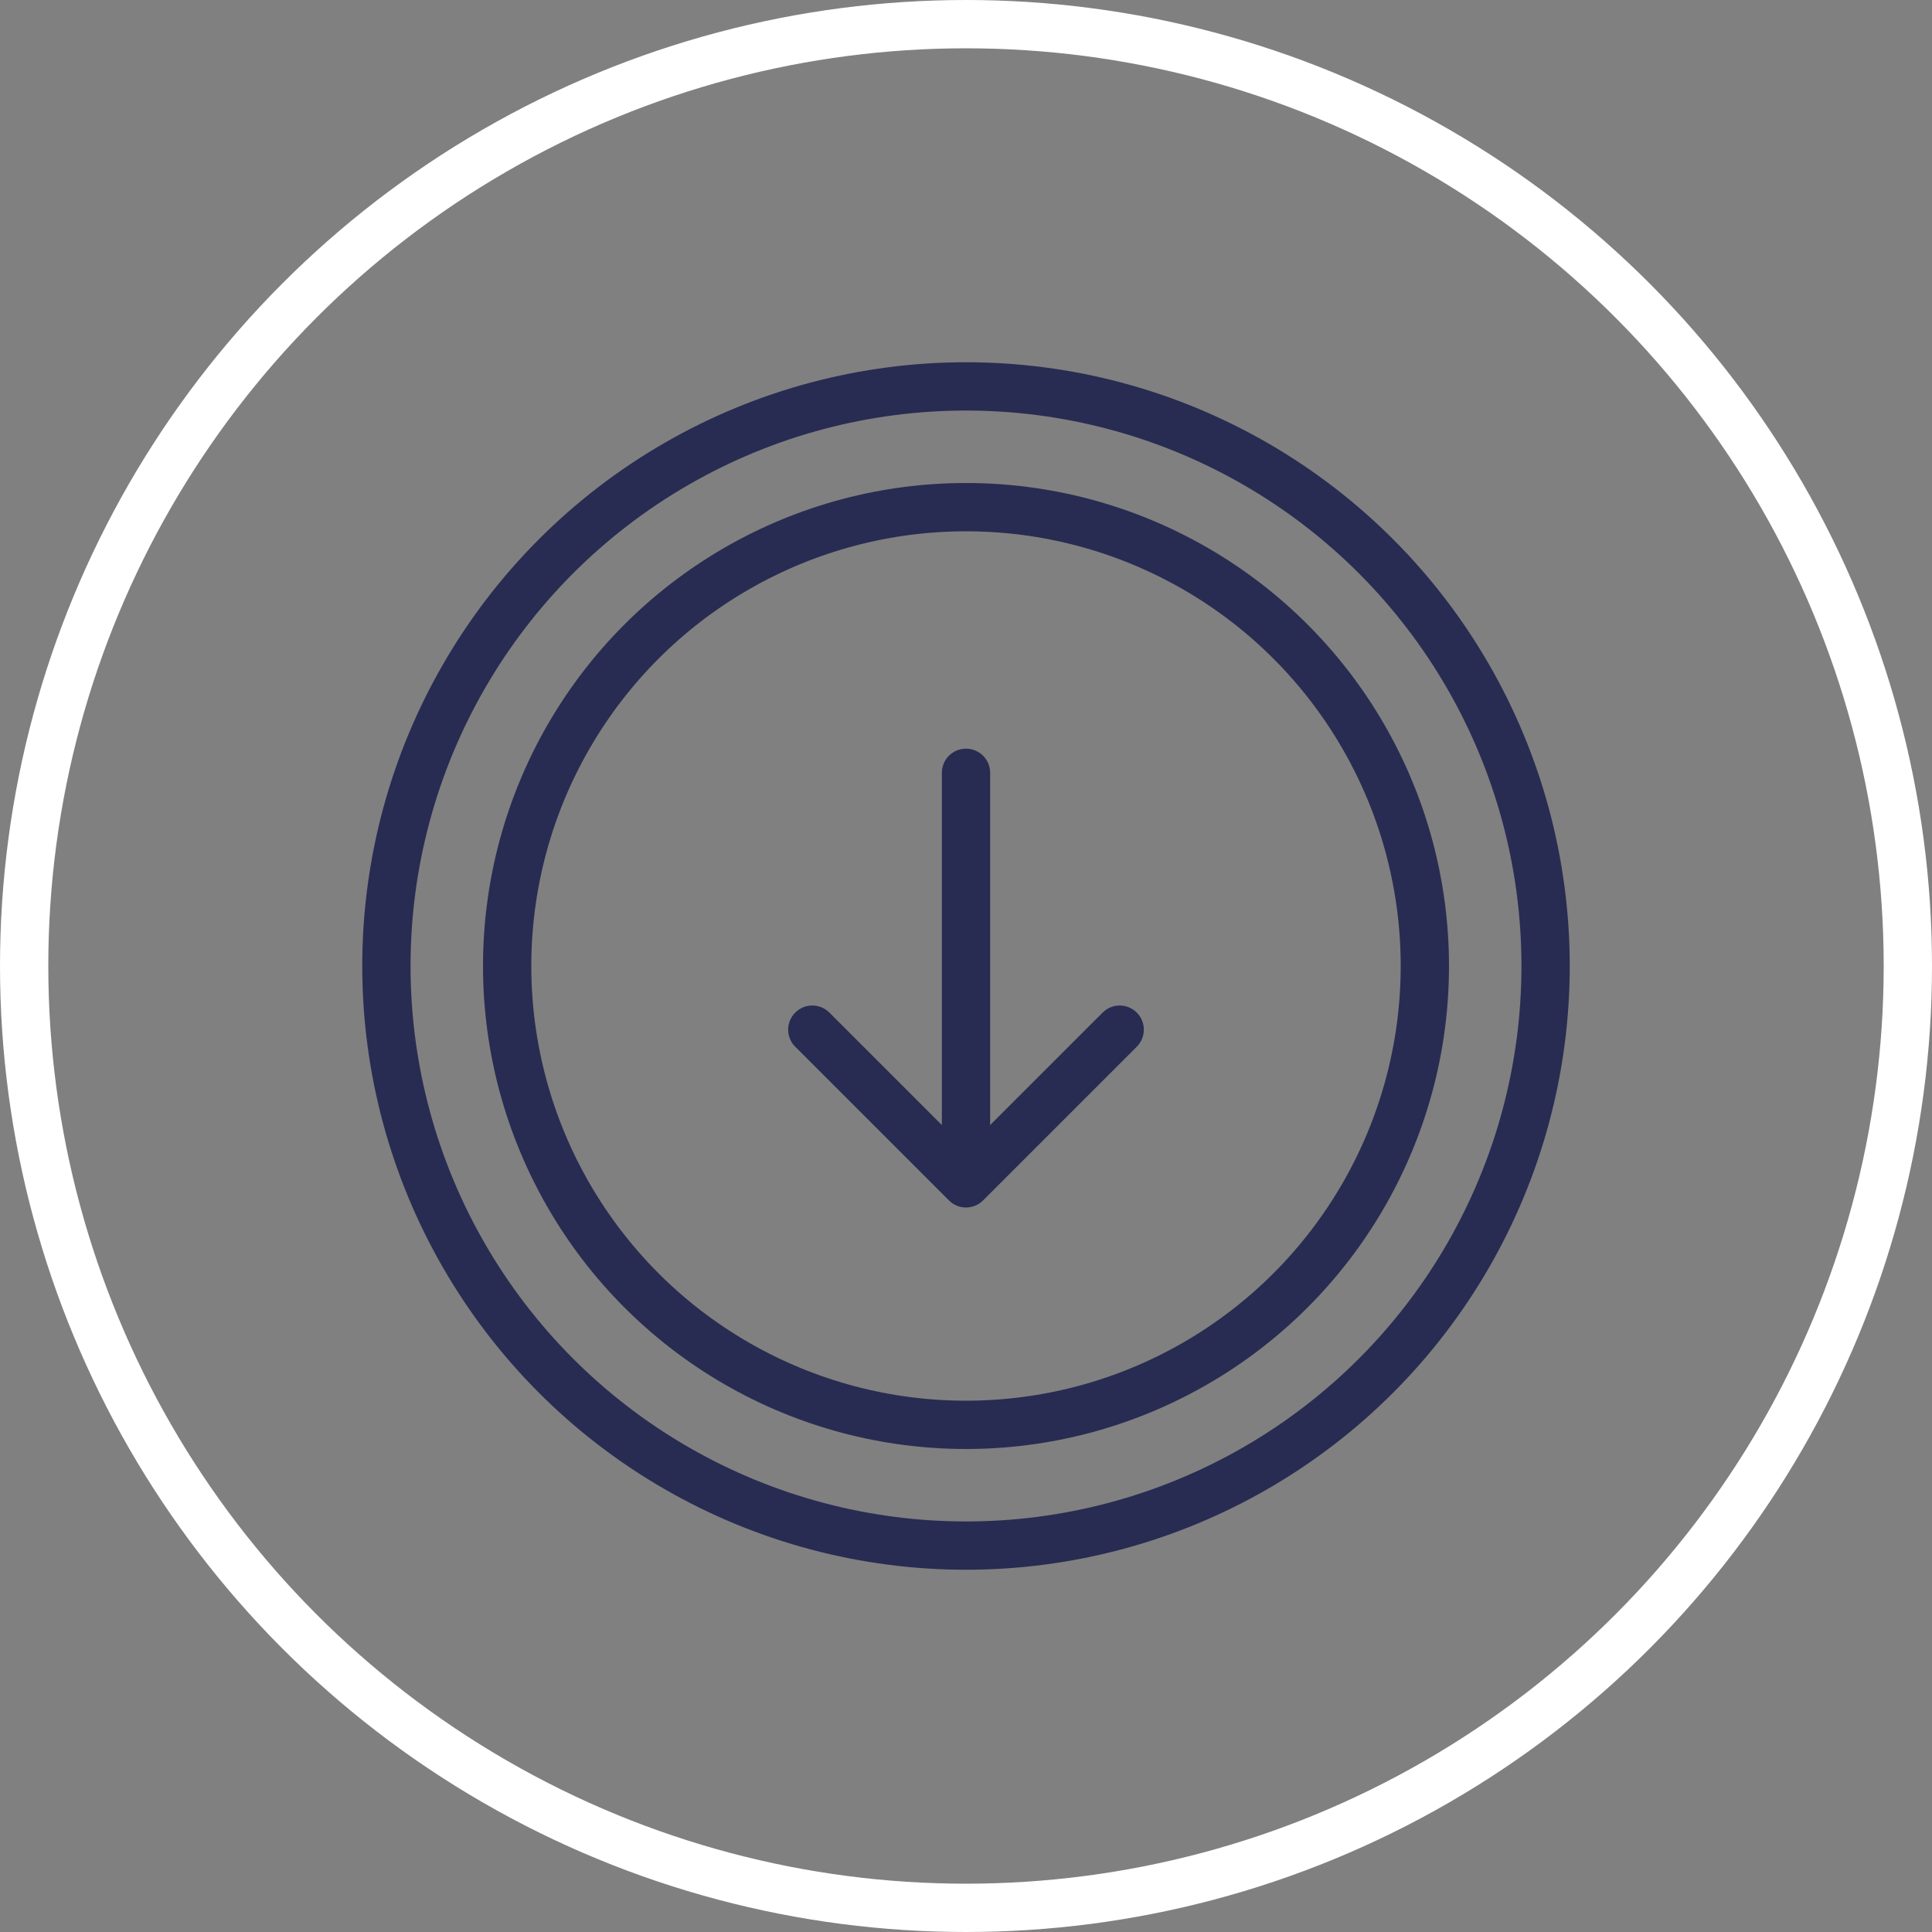 <svg xmlns="http://www.w3.org/2000/svg" width="80" height="80" viewBox="0 0 80 80" fill="none"><rect x="0" y="0" width="80" height="80" fill="#808080" stroke="none"/><circle cx="40" cy="40" r="39" stroke="white" stroke-width="2"></circle><path d="M41 32C41 31.448 40.552 31 40 31C39.448 31 39 31.448 39 32L41 32ZM39.293 49.707C39.683 50.098 40.317 50.098 40.707 49.707L47.071 43.343C47.462 42.953 47.462 42.319 47.071 41.929C46.681 41.538 46.047 41.538 45.657 41.929L40 47.586L34.343 41.929C33.953 41.538 33.319 41.538 32.929 41.929C32.538 42.319 32.538 42.953 32.929 43.343L39.293 49.707ZM39 32L39 49L41 49L41 32L39 32Z" fill="#282C52"></path><circle cx="40" cy="40" r="24" stroke="#282C52" stroke-width="2"></circle><circle cx="40" cy="40" r="19" stroke="#282C52" stroke-width="2"></circle></svg>